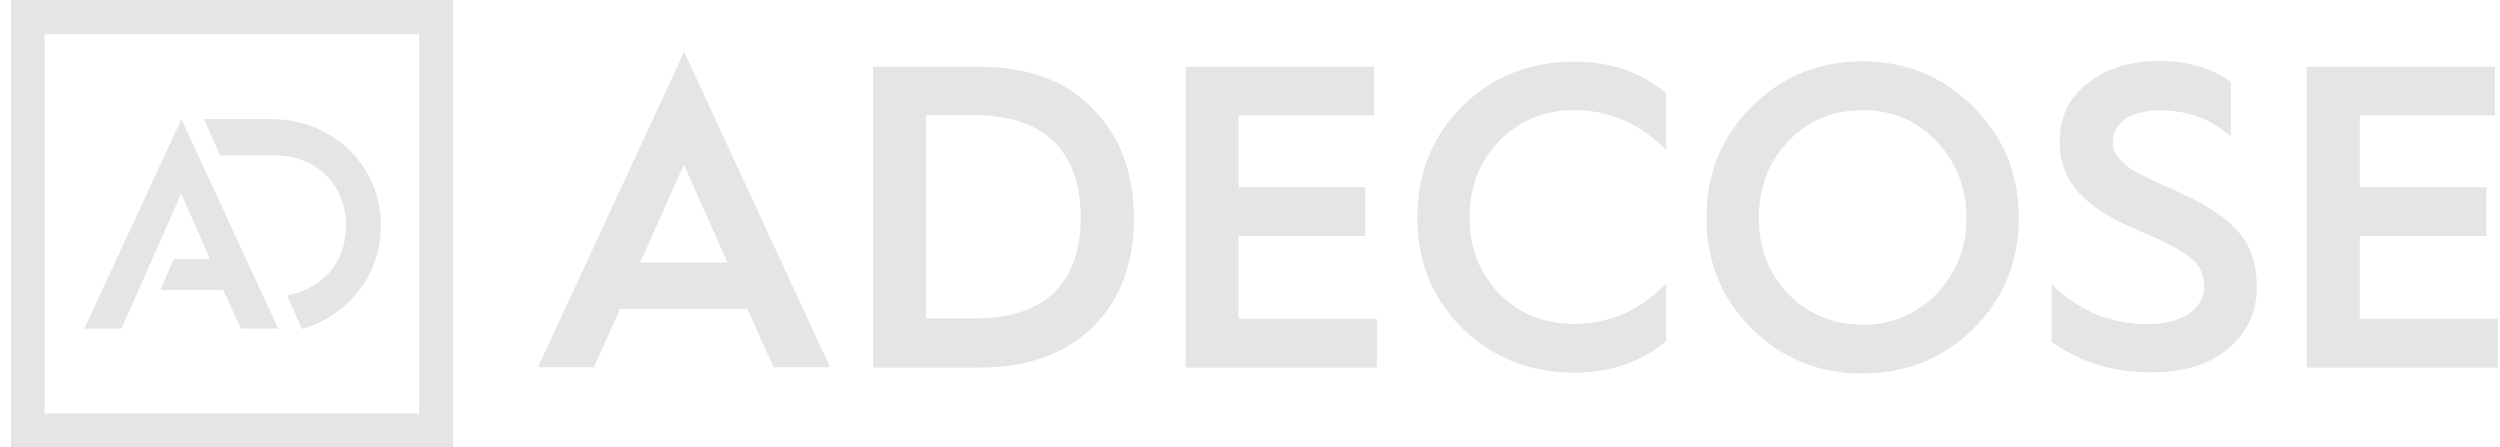 <svg width="190" height="34" viewBox="0 0 190 34" fill="none" xmlns="http://www.w3.org/2000/svg">
<g clip-path="url(#clip0_5248_10229)">
<path d="M21.834 22.463C25.057 21.717 26.302 19.567 26.302 17.057C26.302 14.365 24.324 11.808 20.901 11.808H16.723L15.5 9.049H20.568C25.568 9.049 28.946 12.849 28.946 17.057C28.946 22.441 24.502 24.68 22.946 24.997L21.834 22.486V22.463ZM13.211 19.681H15.967L13.767 14.726L9.233 24.974H6.41L13.789 9.049L21.145 24.974H18.301L16.967 22.033H12.189L13.211 19.681ZM34.436 34H0.832V0H34.436V34ZM31.88 2.601H3.388V31.421H31.858V2.601H31.88Z" fill="#E5E5E5"/>
<path d="M40.883 27.914L51.995 3.936L63.085 27.914H58.796L56.796 23.48H47.128L45.128 27.914H40.883ZM48.639 19.951H55.285L51.973 12.509L48.661 19.951H48.639ZM66.353 27.914V5.067H74.376C78.087 5.067 80.976 6.107 83.043 8.256C85.132 10.36 86.177 13.12 86.177 16.558C86.177 19.997 85.155 22.757 83.088 24.815C81.021 26.874 78.132 27.937 74.42 27.937H66.375L66.353 27.914ZM70.375 24.204H74.109C79.687 24.204 82.132 21.218 82.132 16.536C82.132 11.853 79.71 8.754 74.087 8.754H70.375V24.204ZM90.111 27.914V5.067H104.424V8.777H94.133V14.228H103.757V17.938H94.133V24.227H104.646V27.937H90.111V27.914ZM126.626 7.057V11.423C124.67 9.387 122.337 8.369 119.625 8.369C117.381 8.369 115.469 9.161 113.958 10.699C112.447 12.238 111.691 14.183 111.691 16.513C111.691 18.843 112.425 20.766 113.958 22.327C115.492 23.888 117.381 24.611 119.625 24.611C122.337 24.611 124.648 23.594 126.626 21.558V25.924C124.715 27.53 122.404 28.321 119.625 28.321C116.314 28.321 113.469 27.213 111.158 24.974C108.869 22.711 107.713 19.884 107.713 16.513C107.713 13.143 108.869 10.315 111.158 8.053C113.469 5.79 116.314 4.682 119.625 4.682C122.359 4.682 124.693 5.474 126.626 7.08V7.057ZM133.138 24.974C130.849 22.711 129.693 19.884 129.693 16.536C129.693 13.188 130.849 10.36 133.138 8.098C135.427 5.813 138.228 4.659 141.539 4.659C144.851 4.659 147.651 5.813 149.94 8.098C152.251 10.36 153.429 13.188 153.429 16.536C153.429 19.884 152.274 22.711 149.985 24.974C147.695 27.236 144.873 28.389 141.539 28.389C138.205 28.389 135.427 27.236 133.138 24.974ZM135.916 22.349C137.427 23.888 139.339 24.679 141.561 24.679C143.784 24.679 145.651 23.888 147.162 22.349C148.673 20.766 149.451 18.843 149.451 16.536C149.451 14.228 148.673 12.306 147.162 10.722C145.651 9.138 143.784 8.369 141.561 8.369C139.339 8.369 137.427 9.161 135.916 10.722C134.405 12.306 133.672 14.228 133.672 16.536C133.672 18.843 134.405 20.788 135.916 22.349ZM155.919 21.58C157.941 23.616 160.408 24.634 163.208 24.634C166.009 24.634 167.52 23.345 167.52 21.806C167.52 20.856 167.164 20.133 166.453 19.567C165.786 19.001 164.453 18.323 162.497 17.508C158.63 15.834 156.541 14.025 156.541 10.745C156.541 8.867 157.252 7.397 158.674 6.311C160.097 5.202 161.897 4.637 164.097 4.637C166.298 4.637 168.031 5.157 169.542 6.22V10.383C168.031 9.025 166.253 8.392 164.186 8.392C161.897 8.392 160.586 9.342 160.586 10.745C160.452 11.491 161.141 12.147 161.675 12.645C161.964 12.916 162.964 13.391 163.319 13.572L164.386 14.07C164.897 14.296 165.253 14.432 165.409 14.522C167.564 15.473 169.12 16.49 170.076 17.576C171.031 18.662 171.52 20.065 171.52 21.806C171.52 23.684 170.809 25.222 169.387 26.466C167.964 27.688 165.964 28.299 163.431 28.299C160.564 28.299 158.052 27.507 155.919 25.969V21.58ZM175.299 27.914V5.067H189.611V8.777H179.344V14.228H188.967V17.938H179.344V24.227H189.856V27.937H175.321L175.299 27.914Z" fill="#E5E5E5"/>
</g>
<defs>
<clipPath id="clip0_5248_10229">
<rect width="189" height="34" fill="white" transform="translate(0.832)"/>
</clipPath>
</defs>
</svg>
